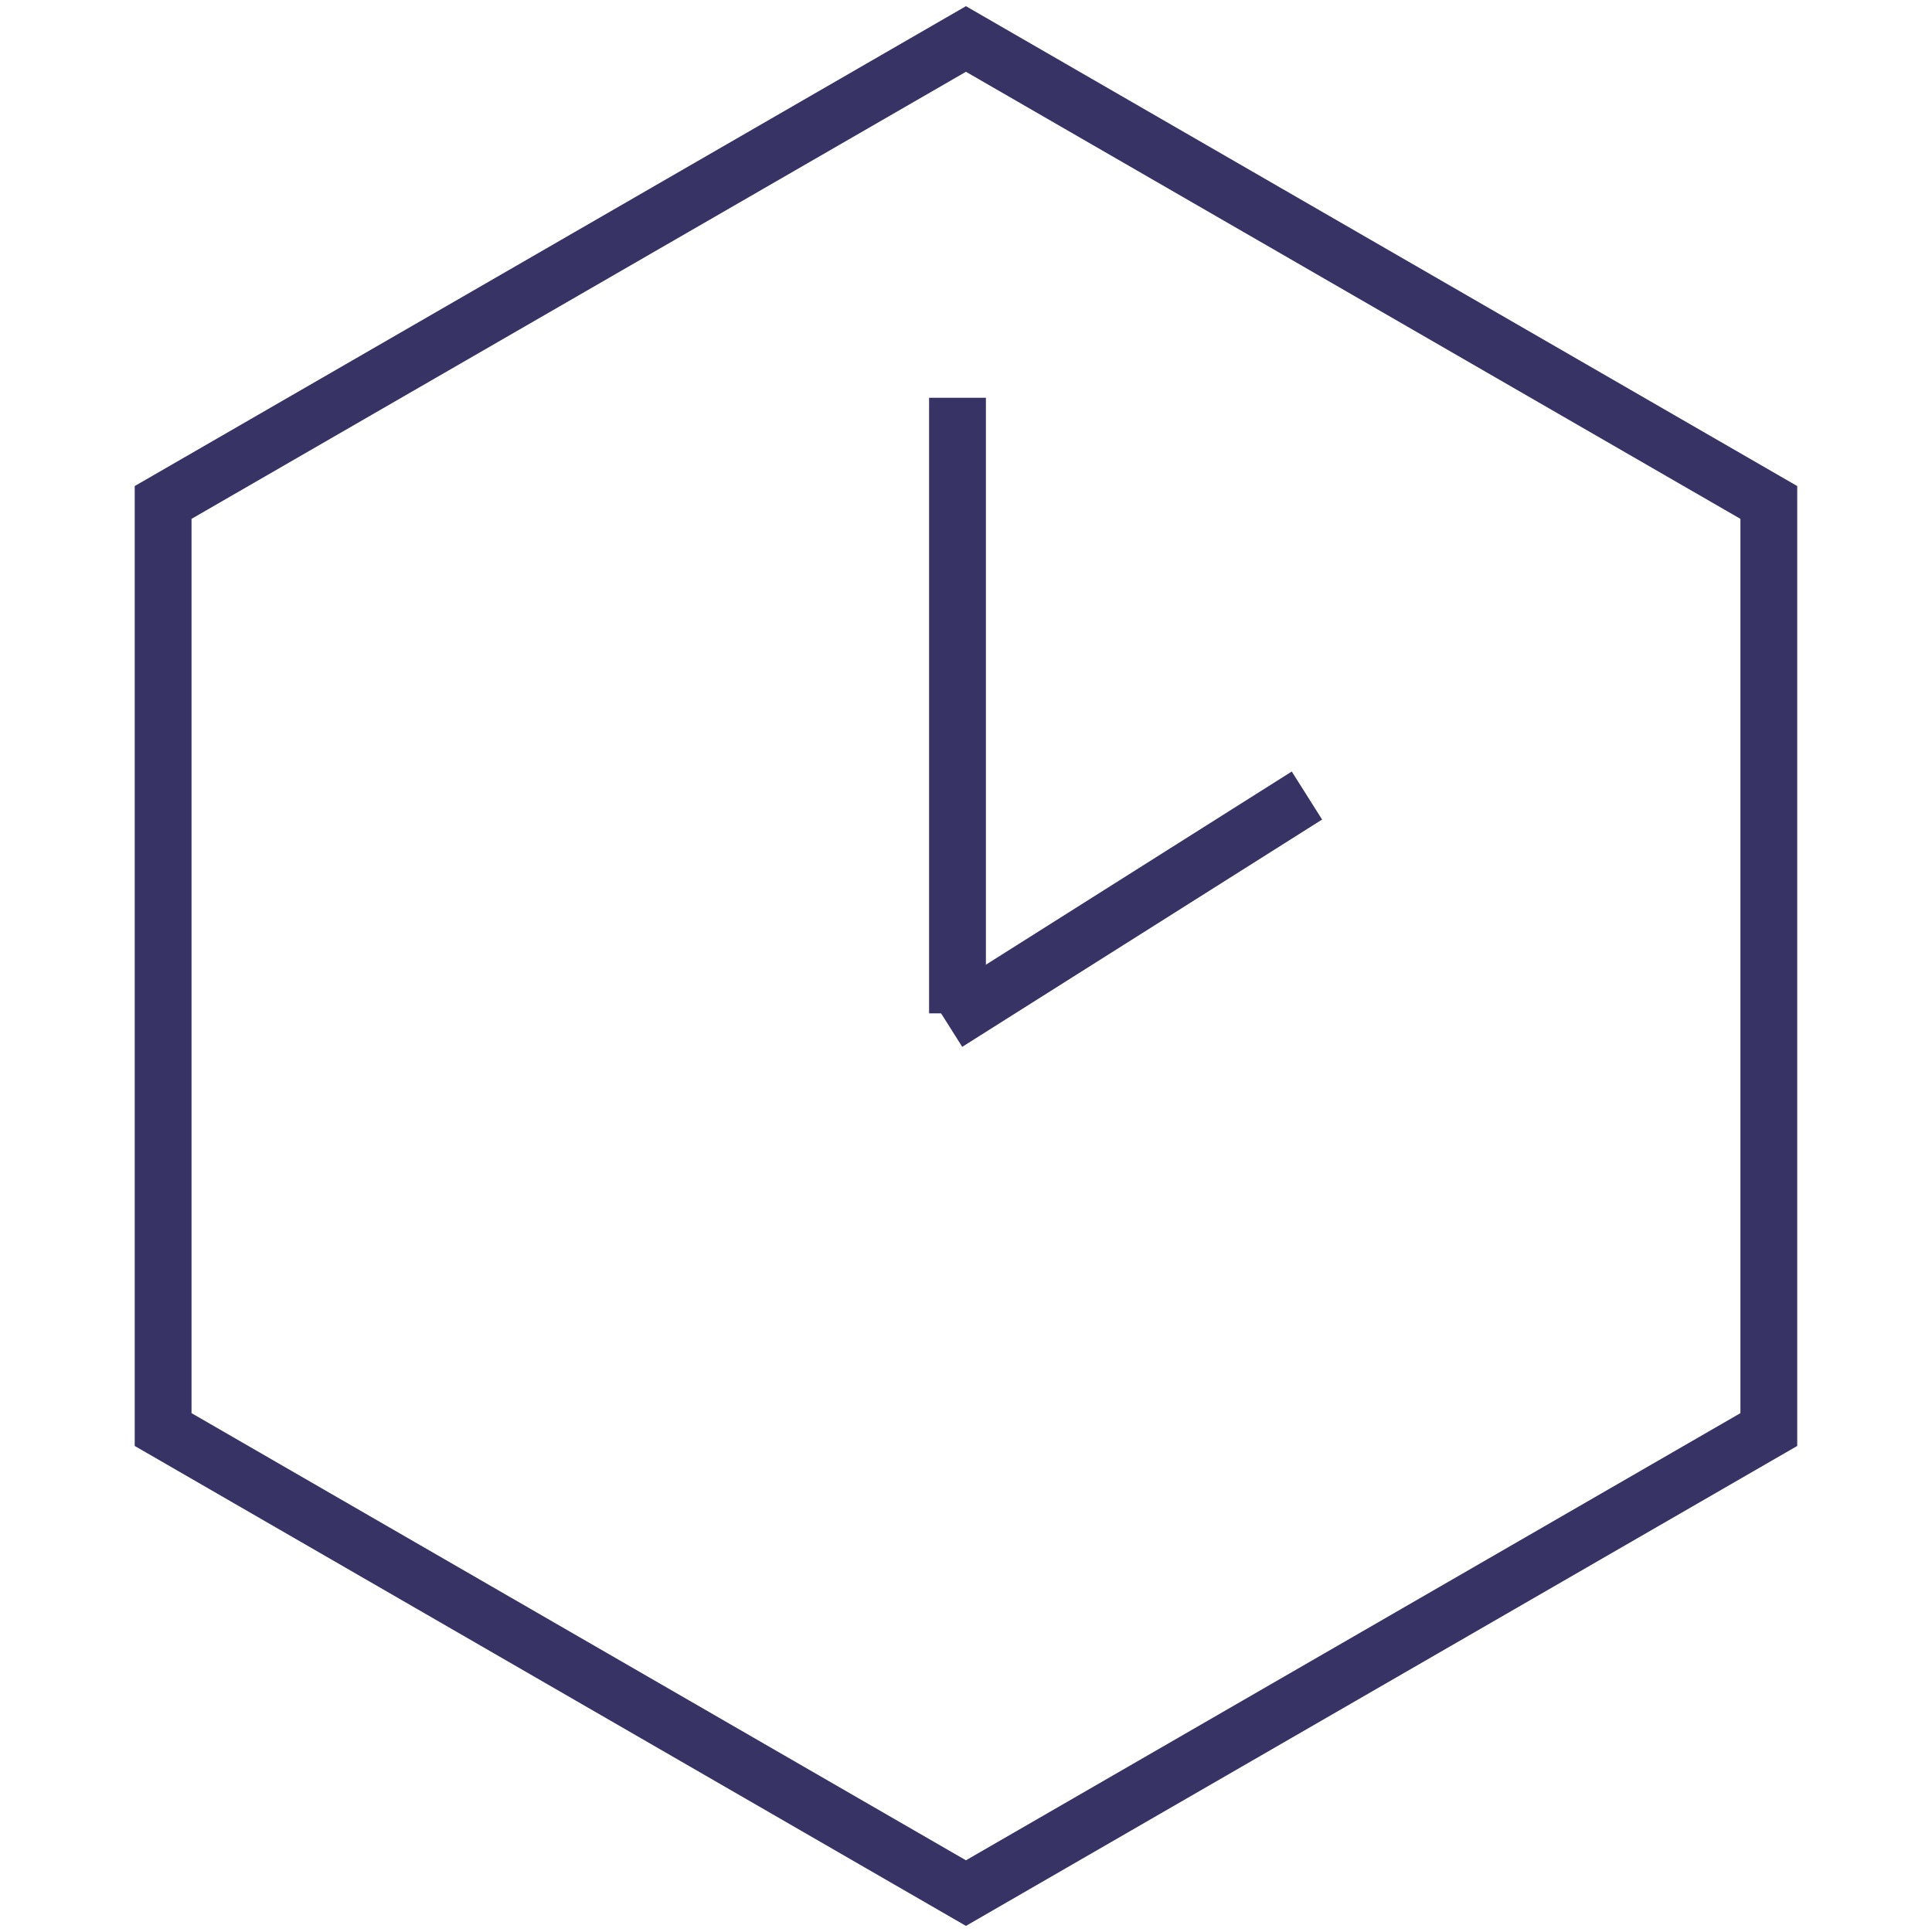 <svg width="102" height="102" viewBox="0 0 102 102" fill="none" xmlns="http://www.w3.org/2000/svg">
<path d="M93.385 75.473V26.527L50.997 2.058L8.612 26.527V75.473L50.997 99.946L93.385 75.473Z" stroke="#373465" stroke-width="3" stroke-miterlimit="10"/>
<path d="M50.551 53.5V21" stroke="#373465" stroke-width="3" stroke-miterlimit="10"/>
<path d="M50 54L69 42" stroke="#373465" stroke-width="3" stroke-miterlimit="10"/>
</svg>
